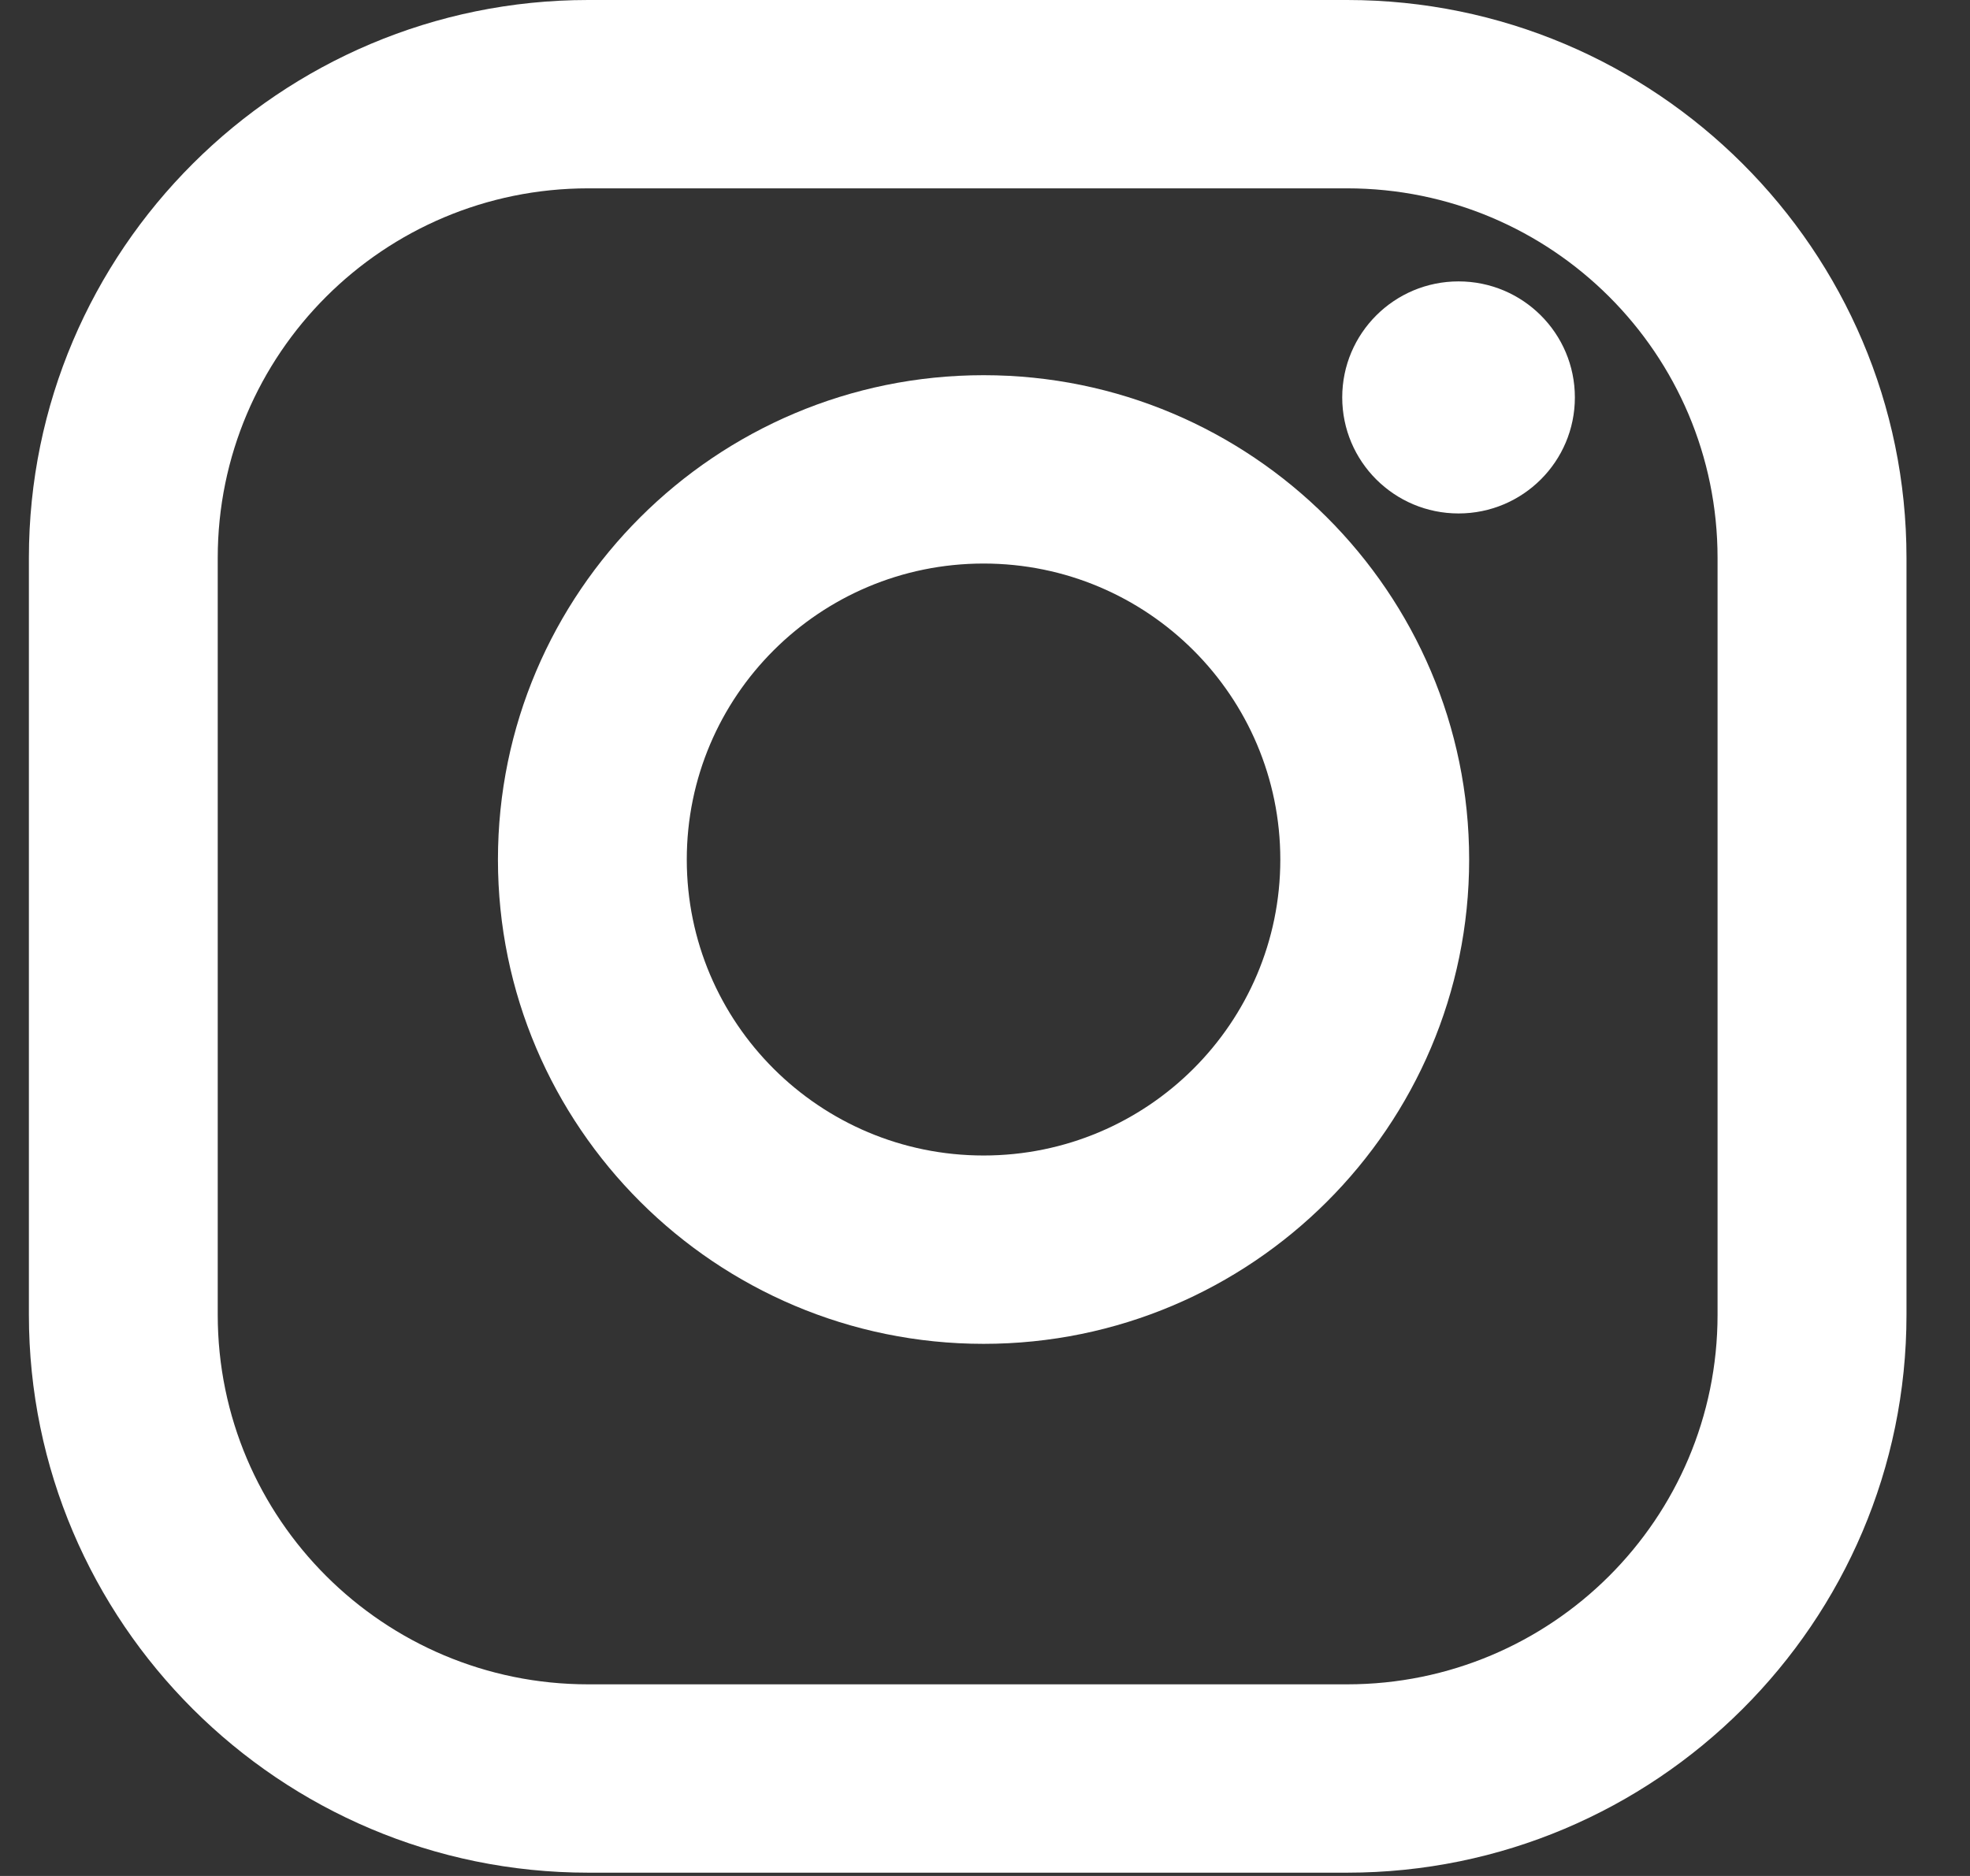 <?xml version="1.0" encoding="UTF-8"?>
<svg width="21px" height="20px" viewBox="0 0 21 20" version="1.1" xmlns="http://www.w3.org/2000/svg" xmlns:xlink="http://www.w3.org/1999/xlink">
    <rect x="0" y="0" width="21" height="20" fill="#333333" stroke="none"/>
    <!-- Generator: Sketch 42 (36781) - http://www.bohemiancoding.com/sketch -->
    <title>instagram</title>
    <desc>Created with Sketch.</desc>
    <defs></defs>
    <g id="Page-1" stroke="none" stroke-width="1" fill="none" fill-rule="evenodd">
        <g id="Restaurant" transform="translate(-837, -1937)" fill="#FFFFFF">
            <g id="Group-Copy-4" transform="translate(744, 1937)">
                <g id="instagram" transform="translate(93.308, 0)">
                    <path d="M14.052,0 L5.962,0 C2.675,0 0,2.668 0,5.948 L0,14.017 C0,17.297 2.675,19.965 5.962,19.965 L14.052,19.965 C17.34,19.965 20.015,17.297 20.015,14.017 L20.015,5.948 C20.015,2.668 17.34,0 14.052,0 L14.052,0 Z M18.001,14.017 C18.001,16.193 16.233,17.957 14.052,17.957 L5.962,17.957 C3.782,17.957 2.013,16.193 2.013,14.017 L2.013,5.948 C2.013,3.772 3.782,2.008 5.962,2.008 L14.052,2.008 C16.233,2.008 18.001,3.772 18.001,5.948 L18.001,14.017 L18.001,14.017 L18.001,14.017 Z" id="XMLID_17_"></path>
                    <path d="M10.177,4 C7.322,4 5,6.316 5,9.164 C5,12.011 7.322,14.327 10.177,14.327 C13.031,14.327 15.353,12.011 15.353,9.164 C15.353,6.316 13.031,4 10.177,4 L10.177,4 Z M10.177,12.319 C8.43,12.319 7.013,10.906 7.013,9.164 C7.013,7.421 8.43,6.008 10.177,6.008 C11.923,6.008 13.34,7.421 13.34,9.164 C13.34,10.906 11.923,12.319 10.177,12.319 L10.177,12.319 Z" id="XMLID_81_"></path>
                    <ellipse id="XMLID_83_" cx="15.24" cy="4.237" rx="1.24" ry="1.237"></ellipse>
                </g>
            </g>
        </g>
    </g>
</svg>